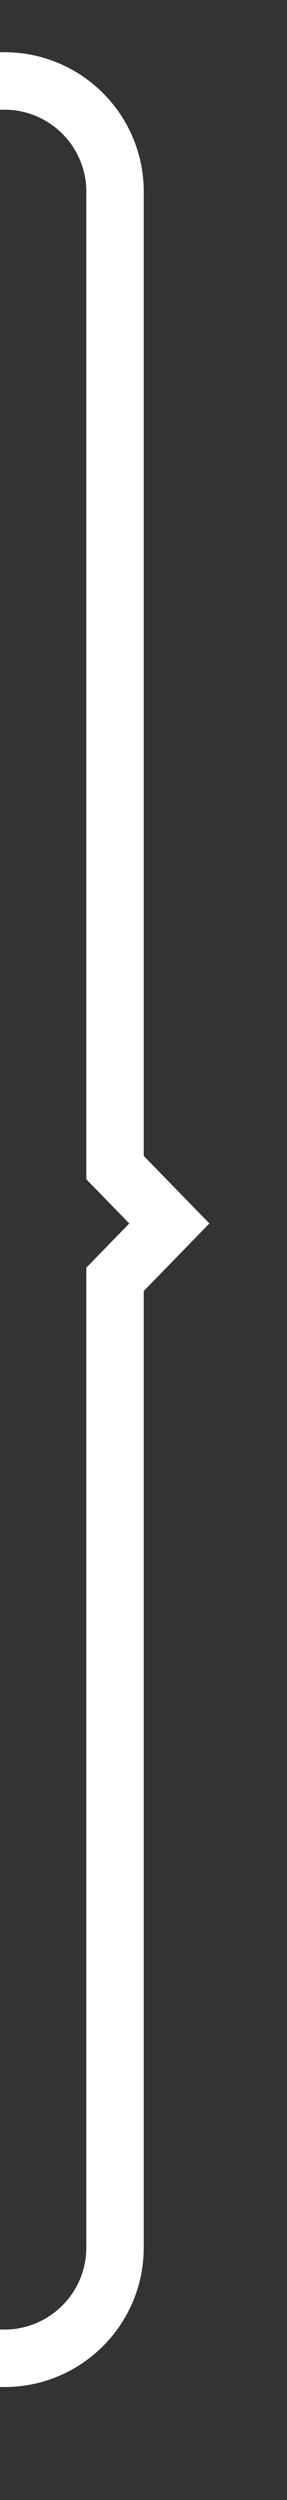 <svg xmlns="http://www.w3.org/2000/svg" xmlns:xlink="http://www.w3.org/1999/xlink" width="10" height="87" viewBox="0 0 10 87">
  <rect x="0" y="0" width="10" height="87" fill="#333333" stroke="none"/>
  <defs>
    <clipPath id="clip-path">
      <rect id="Rectangle_2113" data-name="Rectangle 2113" width="10" height="87" transform="translate(-3.609 0.457)" fill="#fff" stroke="#707070" stroke-width="1"/>
    </clipPath>
  </defs>
  <g id="Mask_Group_235" data-name="Mask Group 235" transform="translate(3.609 -0.457)" clip-path="url(#clip-path)">
    <g id="Union_7" data-name="Union 7" transform="translate(-8.308 2.274)" fill="none">
      <path d="M0,76.4V4.854a4.854,4.854,0,0,1,9.707,0V38.409L12,40.76,9.707,43.111V76.4A4.854,4.854,0,0,1,0,76.4Z" stroke="none"/>
      <path d="M 4.854 79.252 C 6.427 79.252 7.707 77.972 7.707 76.398 L 7.707 42.298 L 9.204 40.76 L 7.707 39.222 L 7.707 4.854 C 7.707 3.28 6.427 2 4.854 2 C 3.28 2 2 3.28 2 4.854 L 2 76.398 C 2 77.972 3.28 79.252 4.854 79.252 M 4.854 81.252 C 2.173 81.252 7.858276518390994e-08 79.079 7.858276518390994e-08 76.398 L 7.858276518390994e-08 4.854 C 7.858276518390994e-08 2.173 2.173 -5.493163826031378e-07 4.854 -5.493163826031378e-07 C 7.534 -5.493163826031378e-07 9.707 2.173 9.707 4.854 L 9.707 38.409 L 11.995 40.76 L 9.707 43.111 L 9.707 76.398 C 9.707 79.079 7.534 81.252 4.854 81.252 Z" stroke="none" fill="#fff"/>
    </g>
  </g>
</svg>
